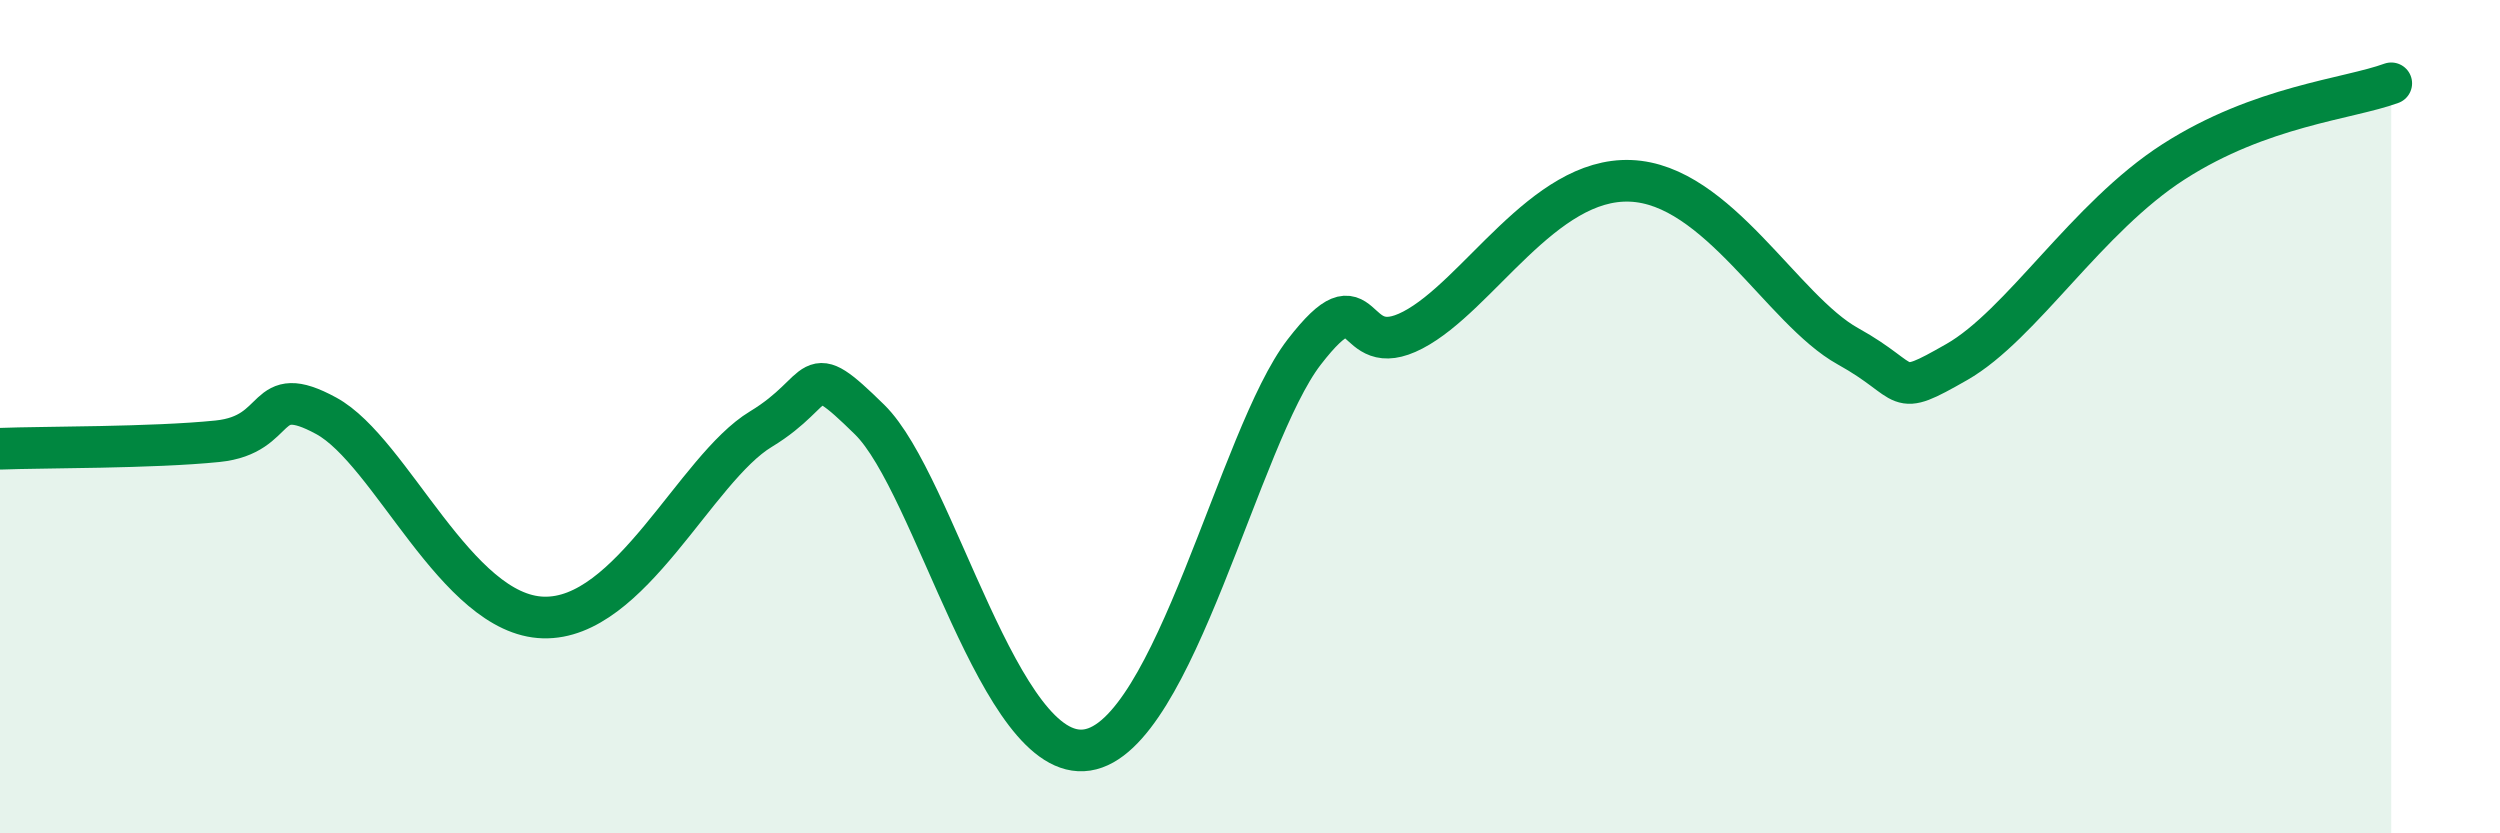 
    <svg width="60" height="20" viewBox="0 0 60 20" xmlns="http://www.w3.org/2000/svg">
      <path
        d="M 0,10.77 C 1.04,10.73 3.65,10.75 5.22,10.59 C 6.79,10.43 6.27,9.13 7.83,9.98 C 9.39,10.83 10.95,14.76 13.04,14.82 C 15.13,14.88 16.69,11.25 18.26,10.3 C 19.83,9.35 19.3,8.53 20.87,10.07 C 22.44,11.61 24,18.32 26.09,18 C 28.18,17.68 29.74,10.47 31.3,8.45 C 32.86,6.43 32.34,8.74 33.91,7.92 C 35.48,7.1 37.04,4.26 39.13,4.34 C 41.22,4.42 42.78,7.44 44.35,8.31 C 45.92,9.18 45.4,9.58 46.96,8.69 C 48.52,7.8 50.08,5.22 52.17,3.88 C 54.26,2.54 56.35,2.38 57.39,2L57.39 20L0 20Z"
        fill="#008740"
        opacity="0.1"
        stroke-linecap="round"
        stroke-linejoin="round"
      />
      <path
        d="M 0,10.77 C 1.04,10.73 3.65,10.75 5.22,10.59 C 6.79,10.43 6.27,9.13 7.83,9.98 C 9.39,10.83 10.95,14.76 13.04,14.82 C 15.13,14.88 16.69,11.25 18.26,10.3 C 19.83,9.35 19.3,8.53 20.87,10.07 C 22.44,11.61 24,18.32 26.09,18 C 28.18,17.68 29.74,10.47 31.3,8.45 C 32.86,6.43 32.34,8.74 33.91,7.92 C 35.48,7.1 37.04,4.26 39.13,4.34 C 41.22,4.42 42.78,7.44 44.35,8.31 C 45.92,9.18 45.4,9.58 46.96,8.69 C 48.52,7.8 50.08,5.22 52.17,3.88 C 54.26,2.54 56.35,2.38 57.39,2"
        stroke="#008740"
        stroke-width="1"
        fill="none"
        stroke-linecap="round"
        stroke-linejoin="round"
      />
    </svg>
  